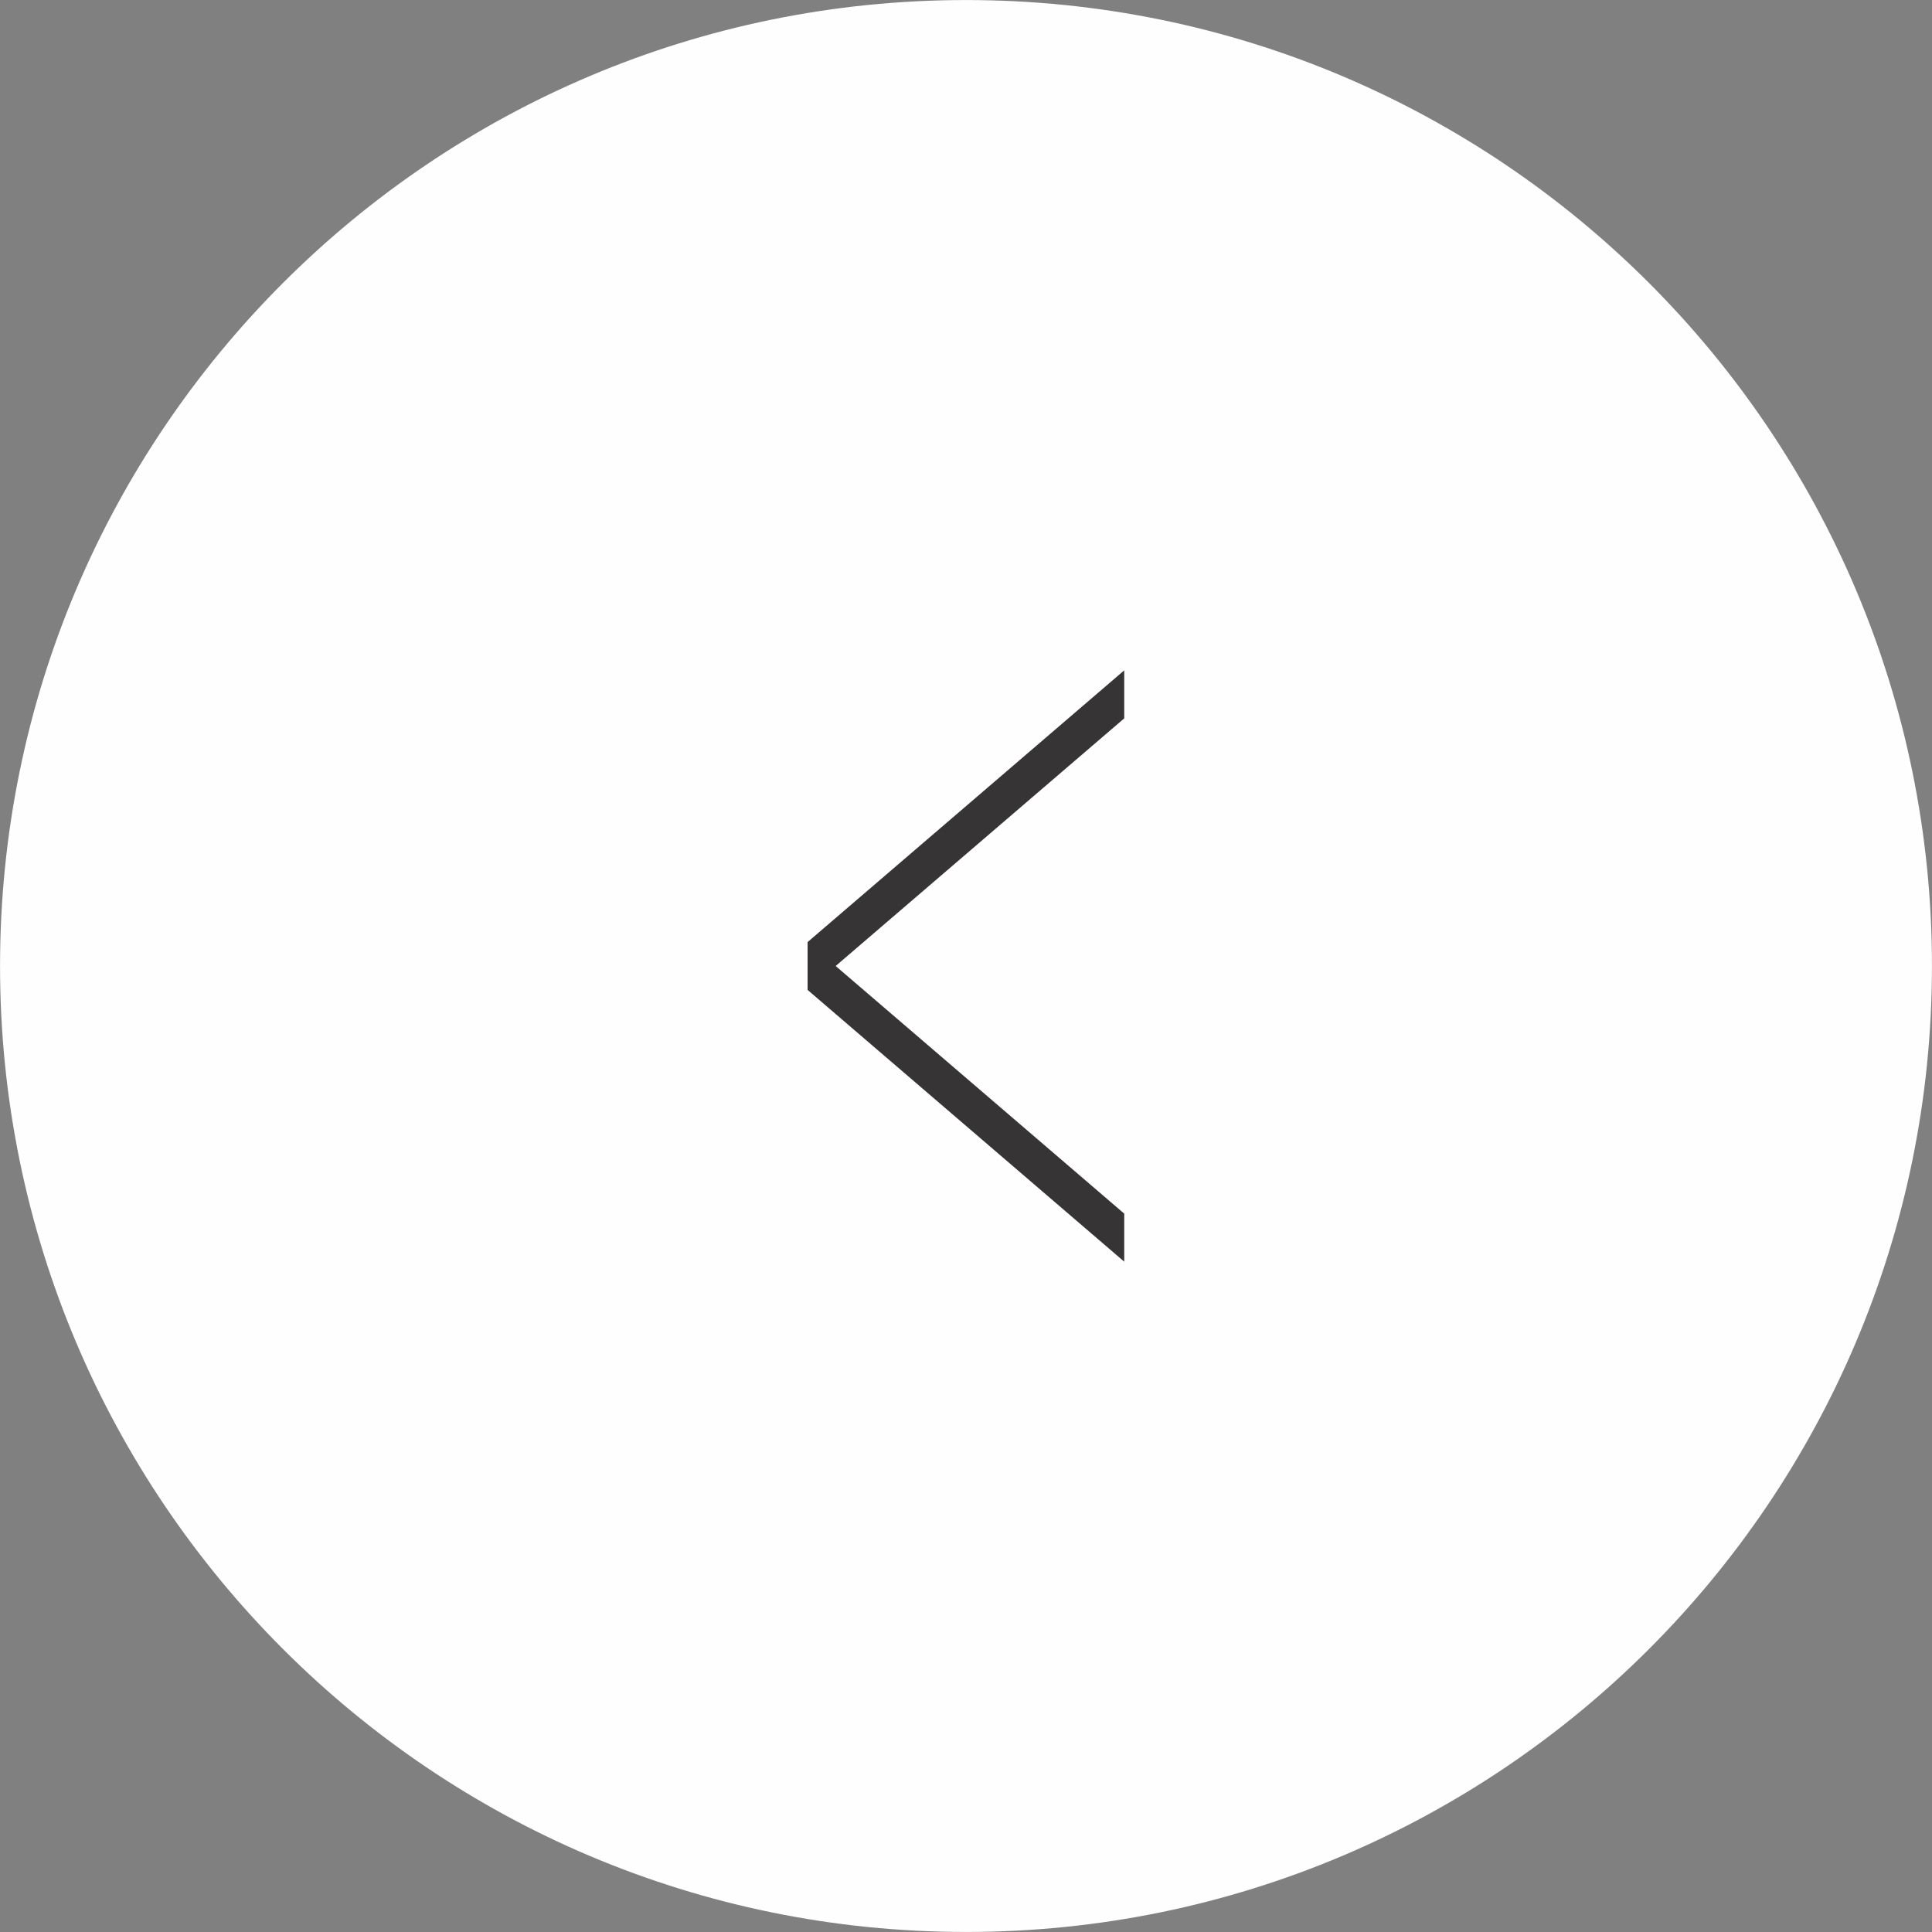 <?xml version="1.0" encoding="UTF-8"?> <svg xmlns="http://www.w3.org/2000/svg" xmlns:xlink="http://www.w3.org/1999/xlink" xmlns:xodm="http://www.corel.com/coreldraw/odm/2003" xml:space="preserve" width="4.292mm" height="4.292mm" version="1.1" style="shape-rendering:geometricPrecision; text-rendering:geometricPrecision; image-rendering:optimizeQuality; fill-rule:evenodd; clip-rule:evenodd" viewBox="0 0 253.48 253.48"><rect x="0" y="0" width="253.48" height="253.48" fill="#808080" stroke="none"/> <defs> <style type="text/css"> .str0 {stroke:#FEFEFE;stroke-width:11.81;stroke-miterlimit:22.926} .fil0 {fill:#FEFEFE} .fil1 {fill:#373435} </style> </defs> <g id="Слой_x0020_1">  <g id="_1721005237056"> <path class="fil0 str0" d="M126.74 5.91c66.73,0 120.83,54.1 120.83,120.83 0,66.73 -54.1,120.83 -120.83,120.83 -66.73,0 -120.83,-54.1 -120.83,-120.83 0,-66.73 54.1,-120.83 120.83,-120.83z"></path> <g> <polygon class="fil1" points="105.97,123.59 147.5,87.95 147.5,94.25 105.97,129.89 "></polygon> <polygon class="fil1" points="105.97,129.89 147.5,165.53 147.5,159.23 105.97,123.59 "></polygon> </g> </g> </g> </svg> 